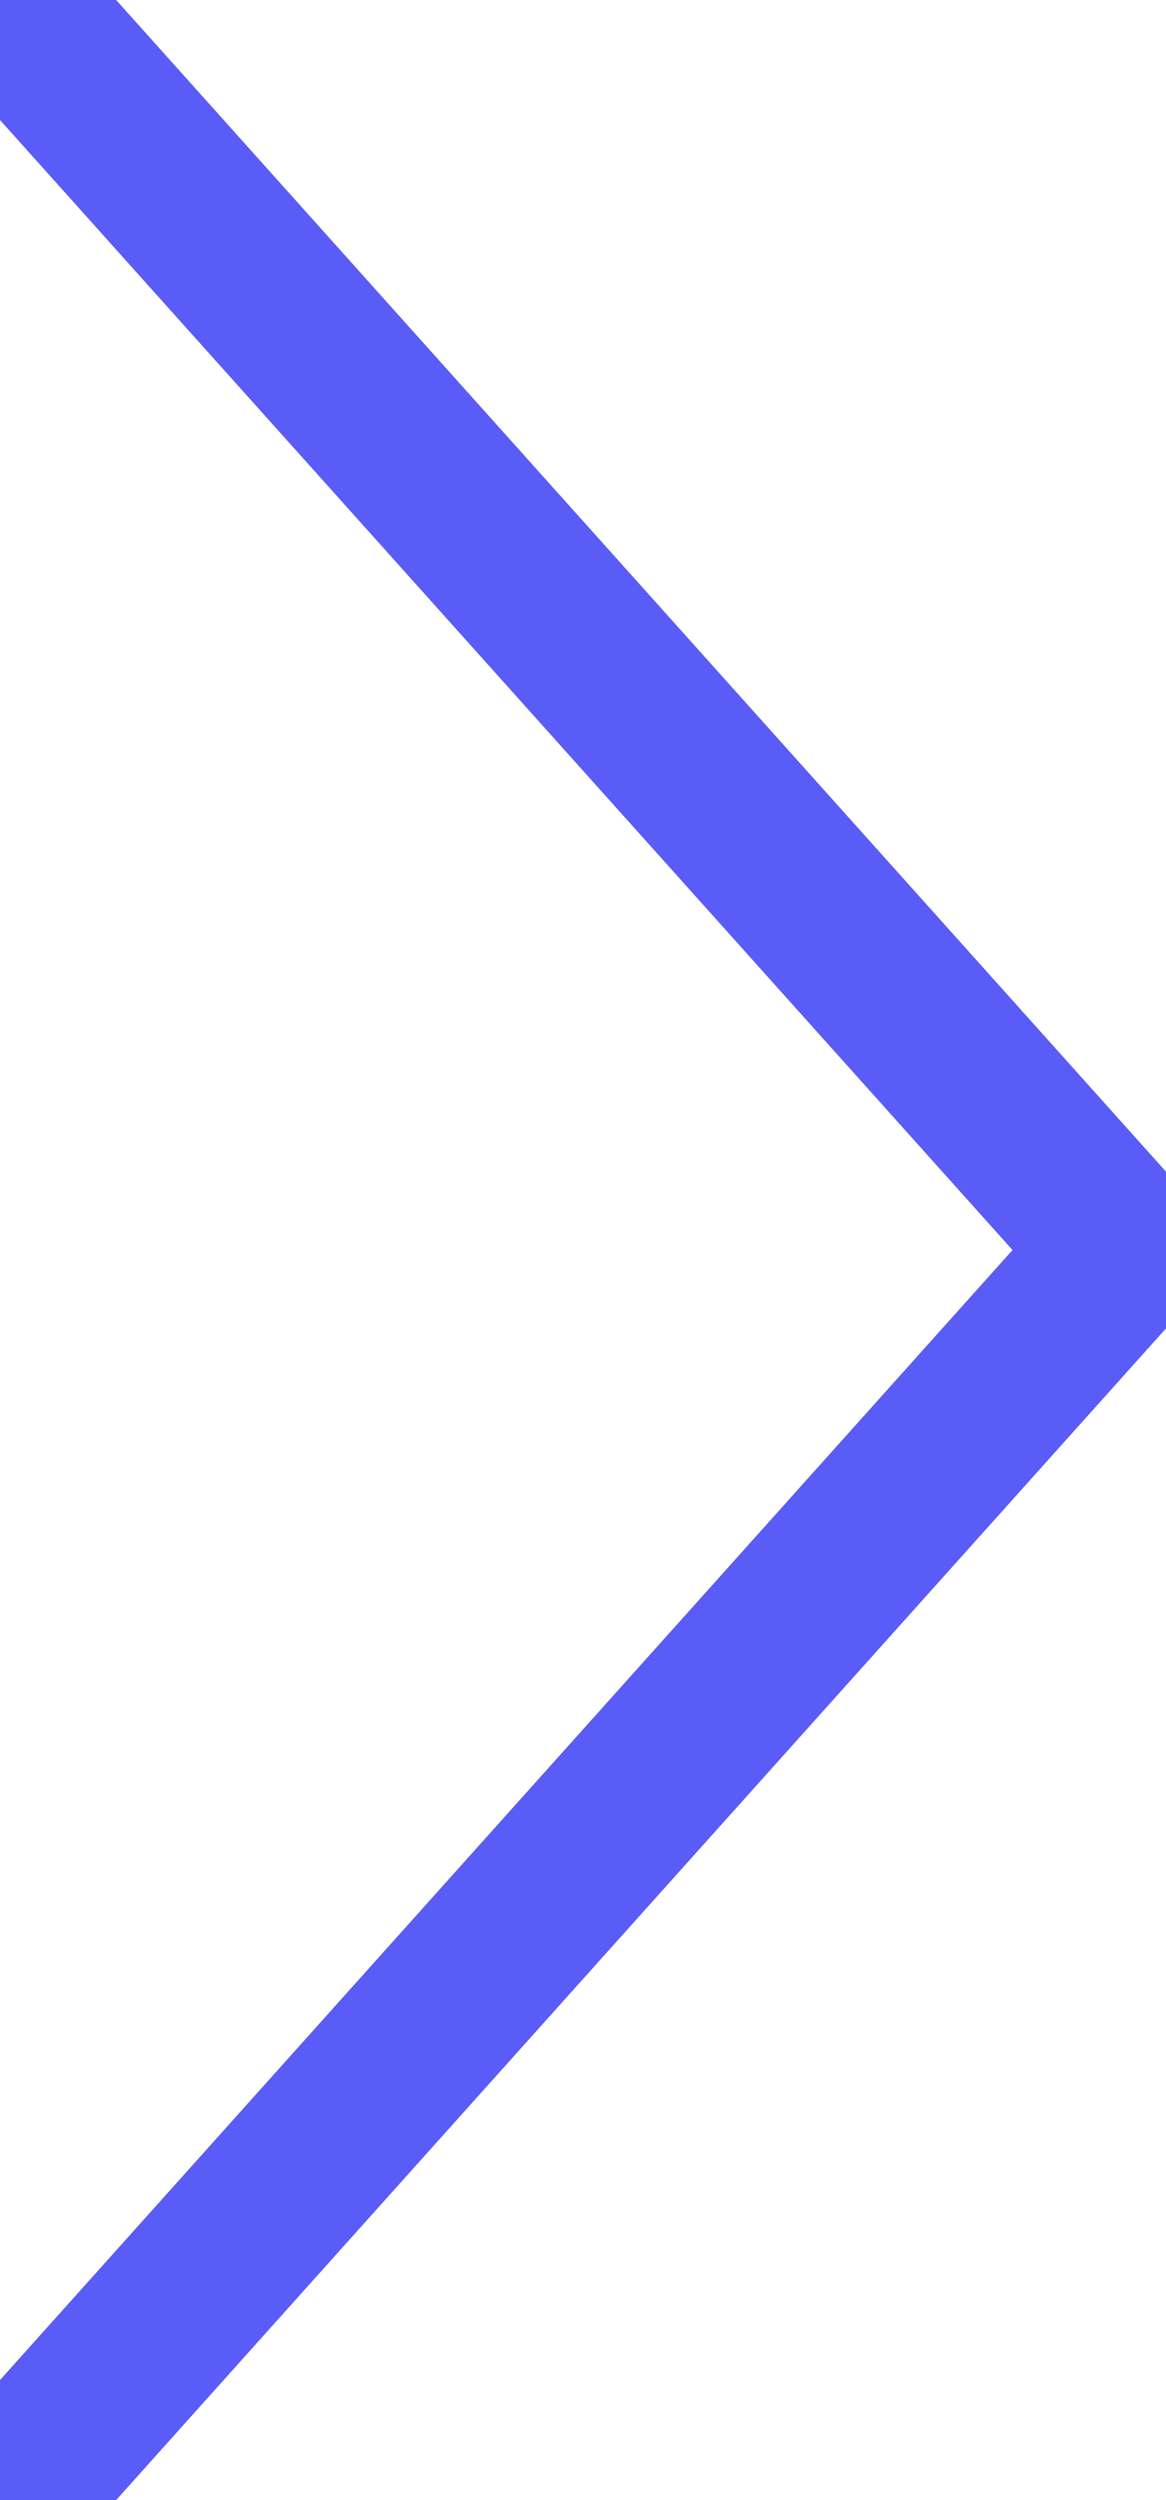 <?xml version="1.0" encoding="UTF-8"?>
<svg width="14px" height="30px" viewBox="0 0 14 30" version="1.1" xmlns="http://www.w3.org/2000/svg" xmlns:xlink="http://www.w3.org/1999/xlink">
    <title>Line 2</title>
    <g id="Page-1" stroke="none" stroke-width="2" fill="none" fill-rule="evenodd" stroke-linecap="square">
        <g id="01-landing" transform="translate(-1585, -2554)" stroke="#5a5cf8">
            <polyline id="Line-2" points="1585.5 2554.5 1598.5 2569 1585.5 2583.5"></polyline>
        </g>
    </g>
</svg>